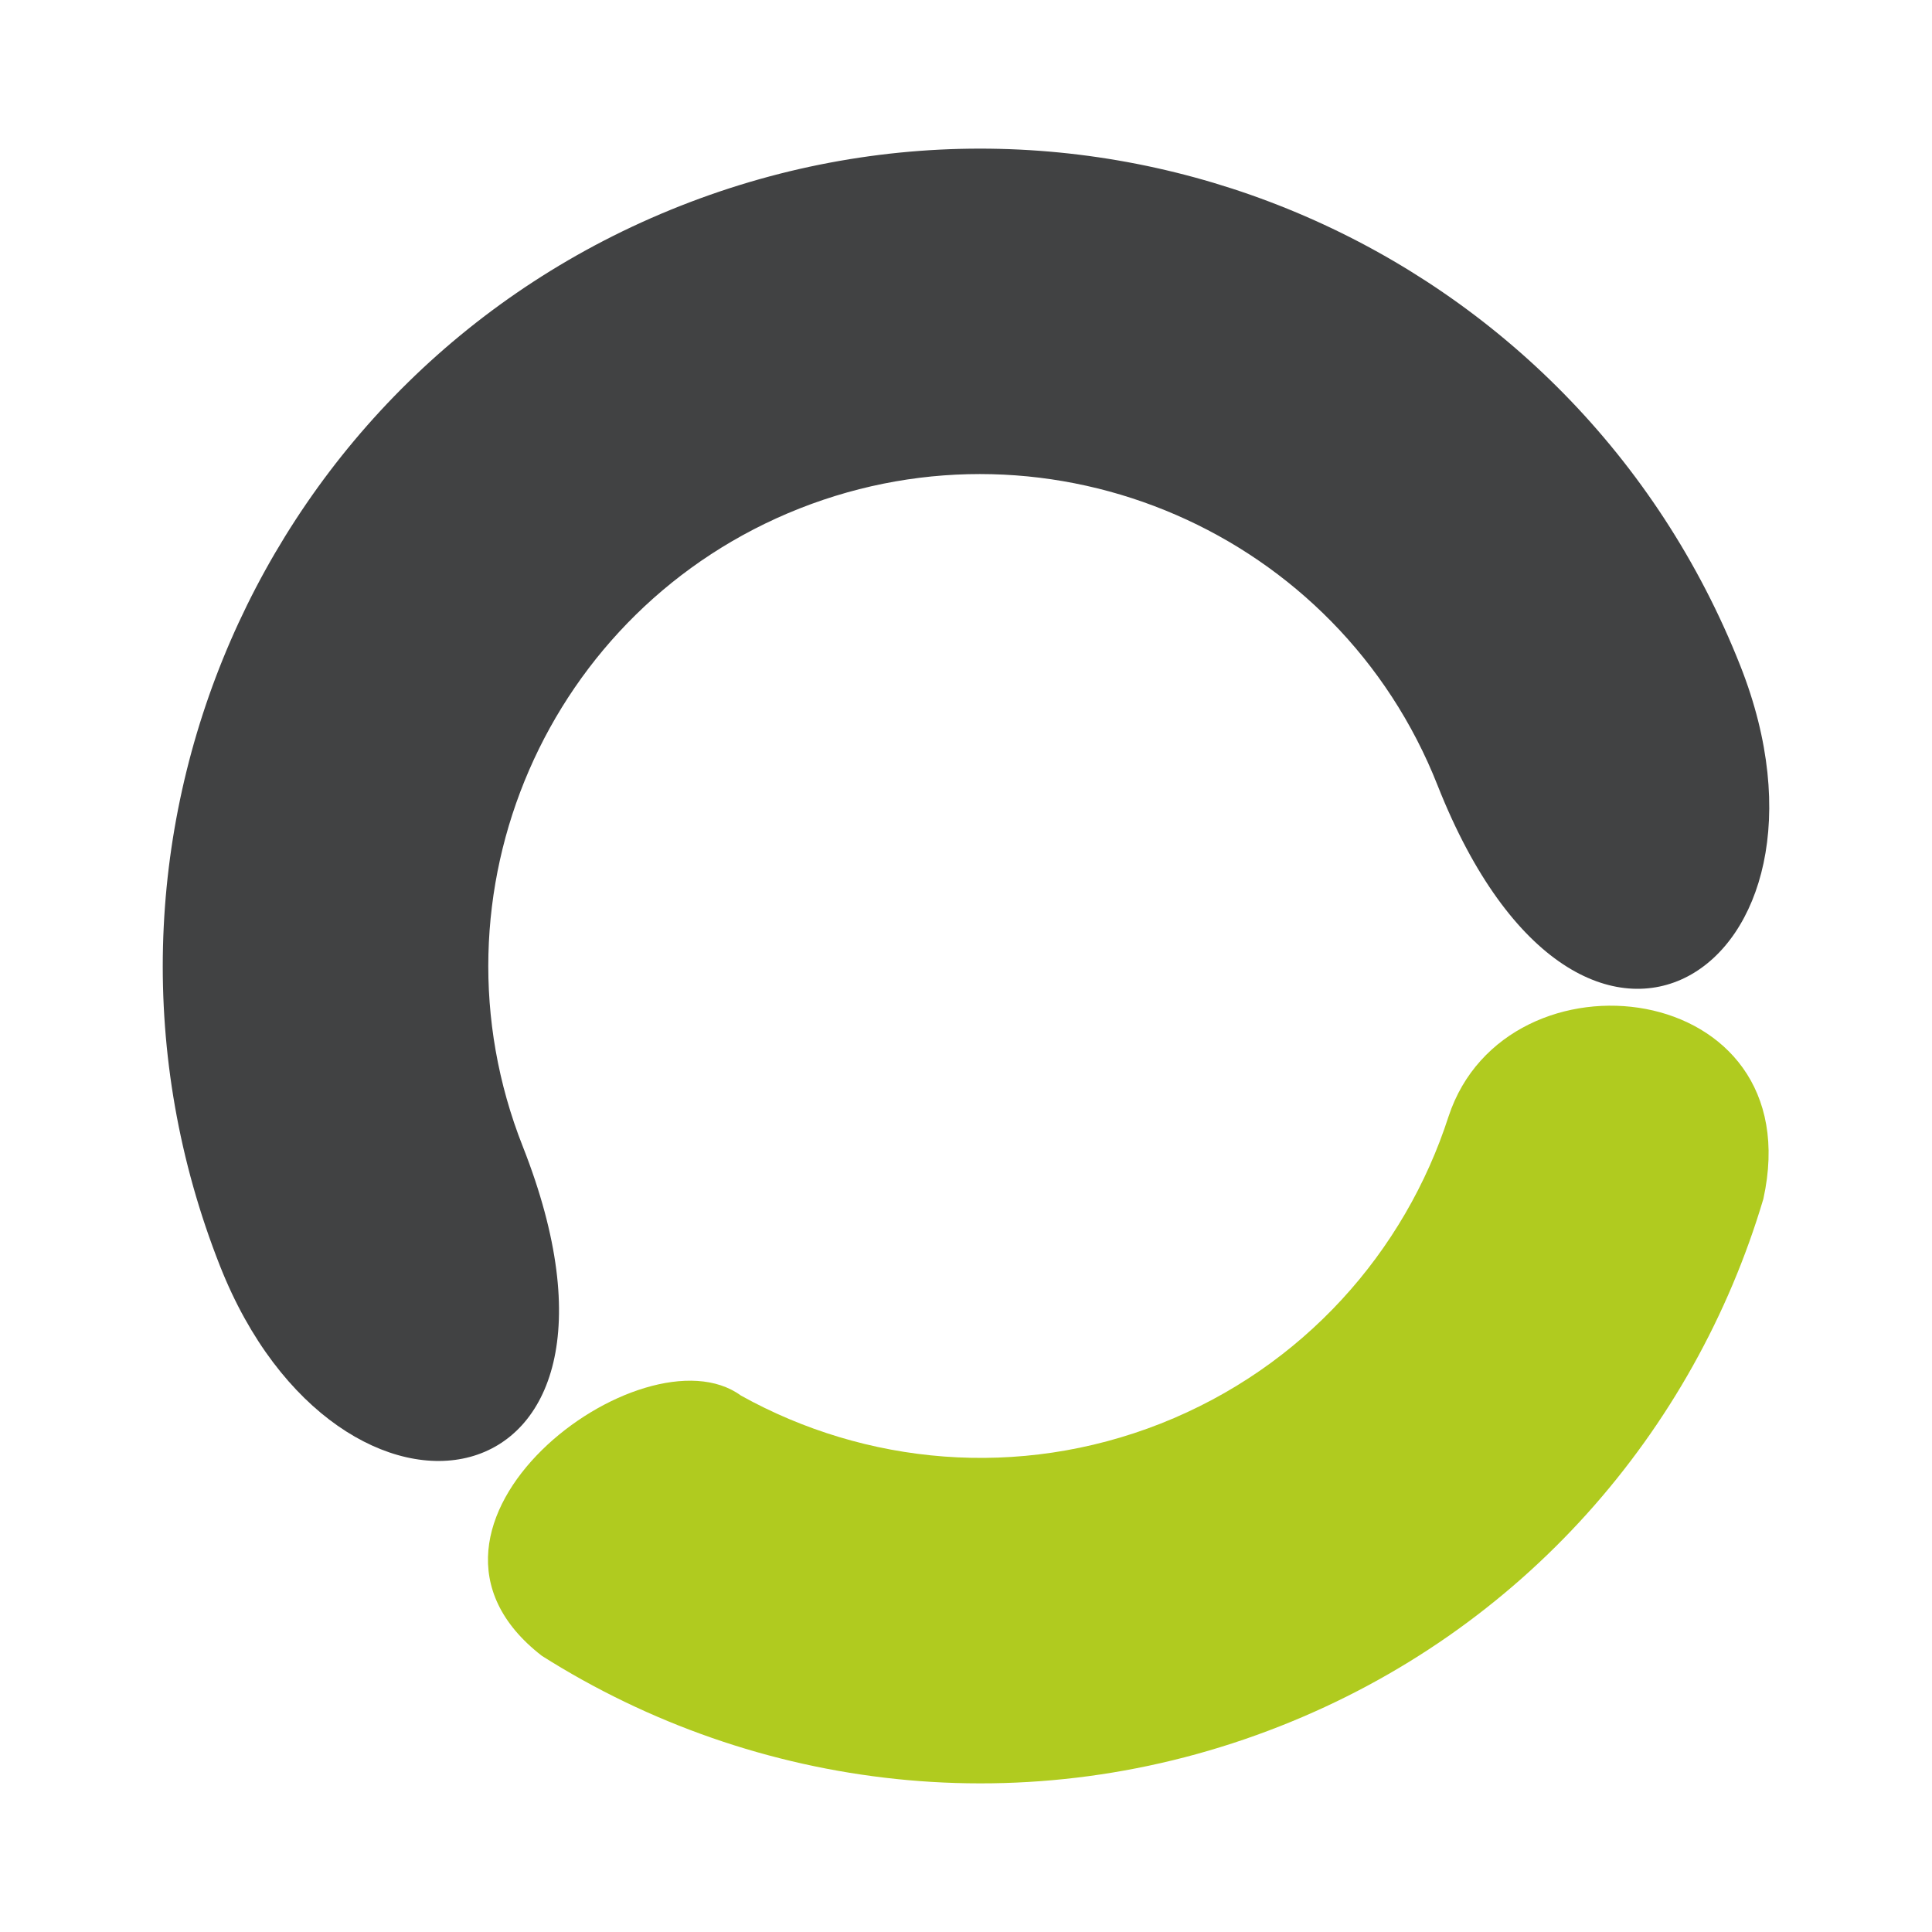 <?xml version="1.0" encoding="UTF-8"?>
<!DOCTYPE svg PUBLIC "-//W3C//DTD SVG 1.1//EN" "http://www.w3.org/Graphics/SVG/1.1/DTD/svg11.dtd">
<!-- Creator: CorelDRAW X8 -->
<svg xmlns="http://www.w3.org/2000/svg" xml:space="preserve" width="85mm" height="85mm" version="1.1" style="shape-rendering:geometricPrecision; text-rendering:geometricPrecision; image-rendering:optimizeQuality; fill-rule:evenodd; clip-rule:evenodd"
viewBox="0 0 8500 8500"
 xmlns:xlink="http://www.w3.org/1999/xlink">
 <defs>
  <style type="text/css">
   <![CDATA[
    .fil1 {fill:#B0CB1F}
    .fil0 {fill:#414243}
   ]]>
  </style>
 </defs>
 <g id="Layer_x0020_1">
  <g id="_2583355388176">
   <path class="fil0" d="M968 5570c-729,-1847 178,-3935 2025,-4664 1846,-729 3935,177 4664,2024 522,1322 -693,2143 -1332,526 -438,-1112 -1696,-1657 -2807,-1219 -1111,439 -1657,1696 -1218,2807 638,1618 -810,1848 -1332,526z"/>
   <path class="fil1" d="M5633 7594c-1112,439 -2311,285 -3249,-309 -739,-572 446,-1459 876,-1145 547,304 1220,370 1847,123 627,-248 1074,-756 1266,-1351 254,-770 1600,-612 1385,363 -304,1022 -1057,1898 -2125,2319z"/>
  </g>
 </g>
</svg>
